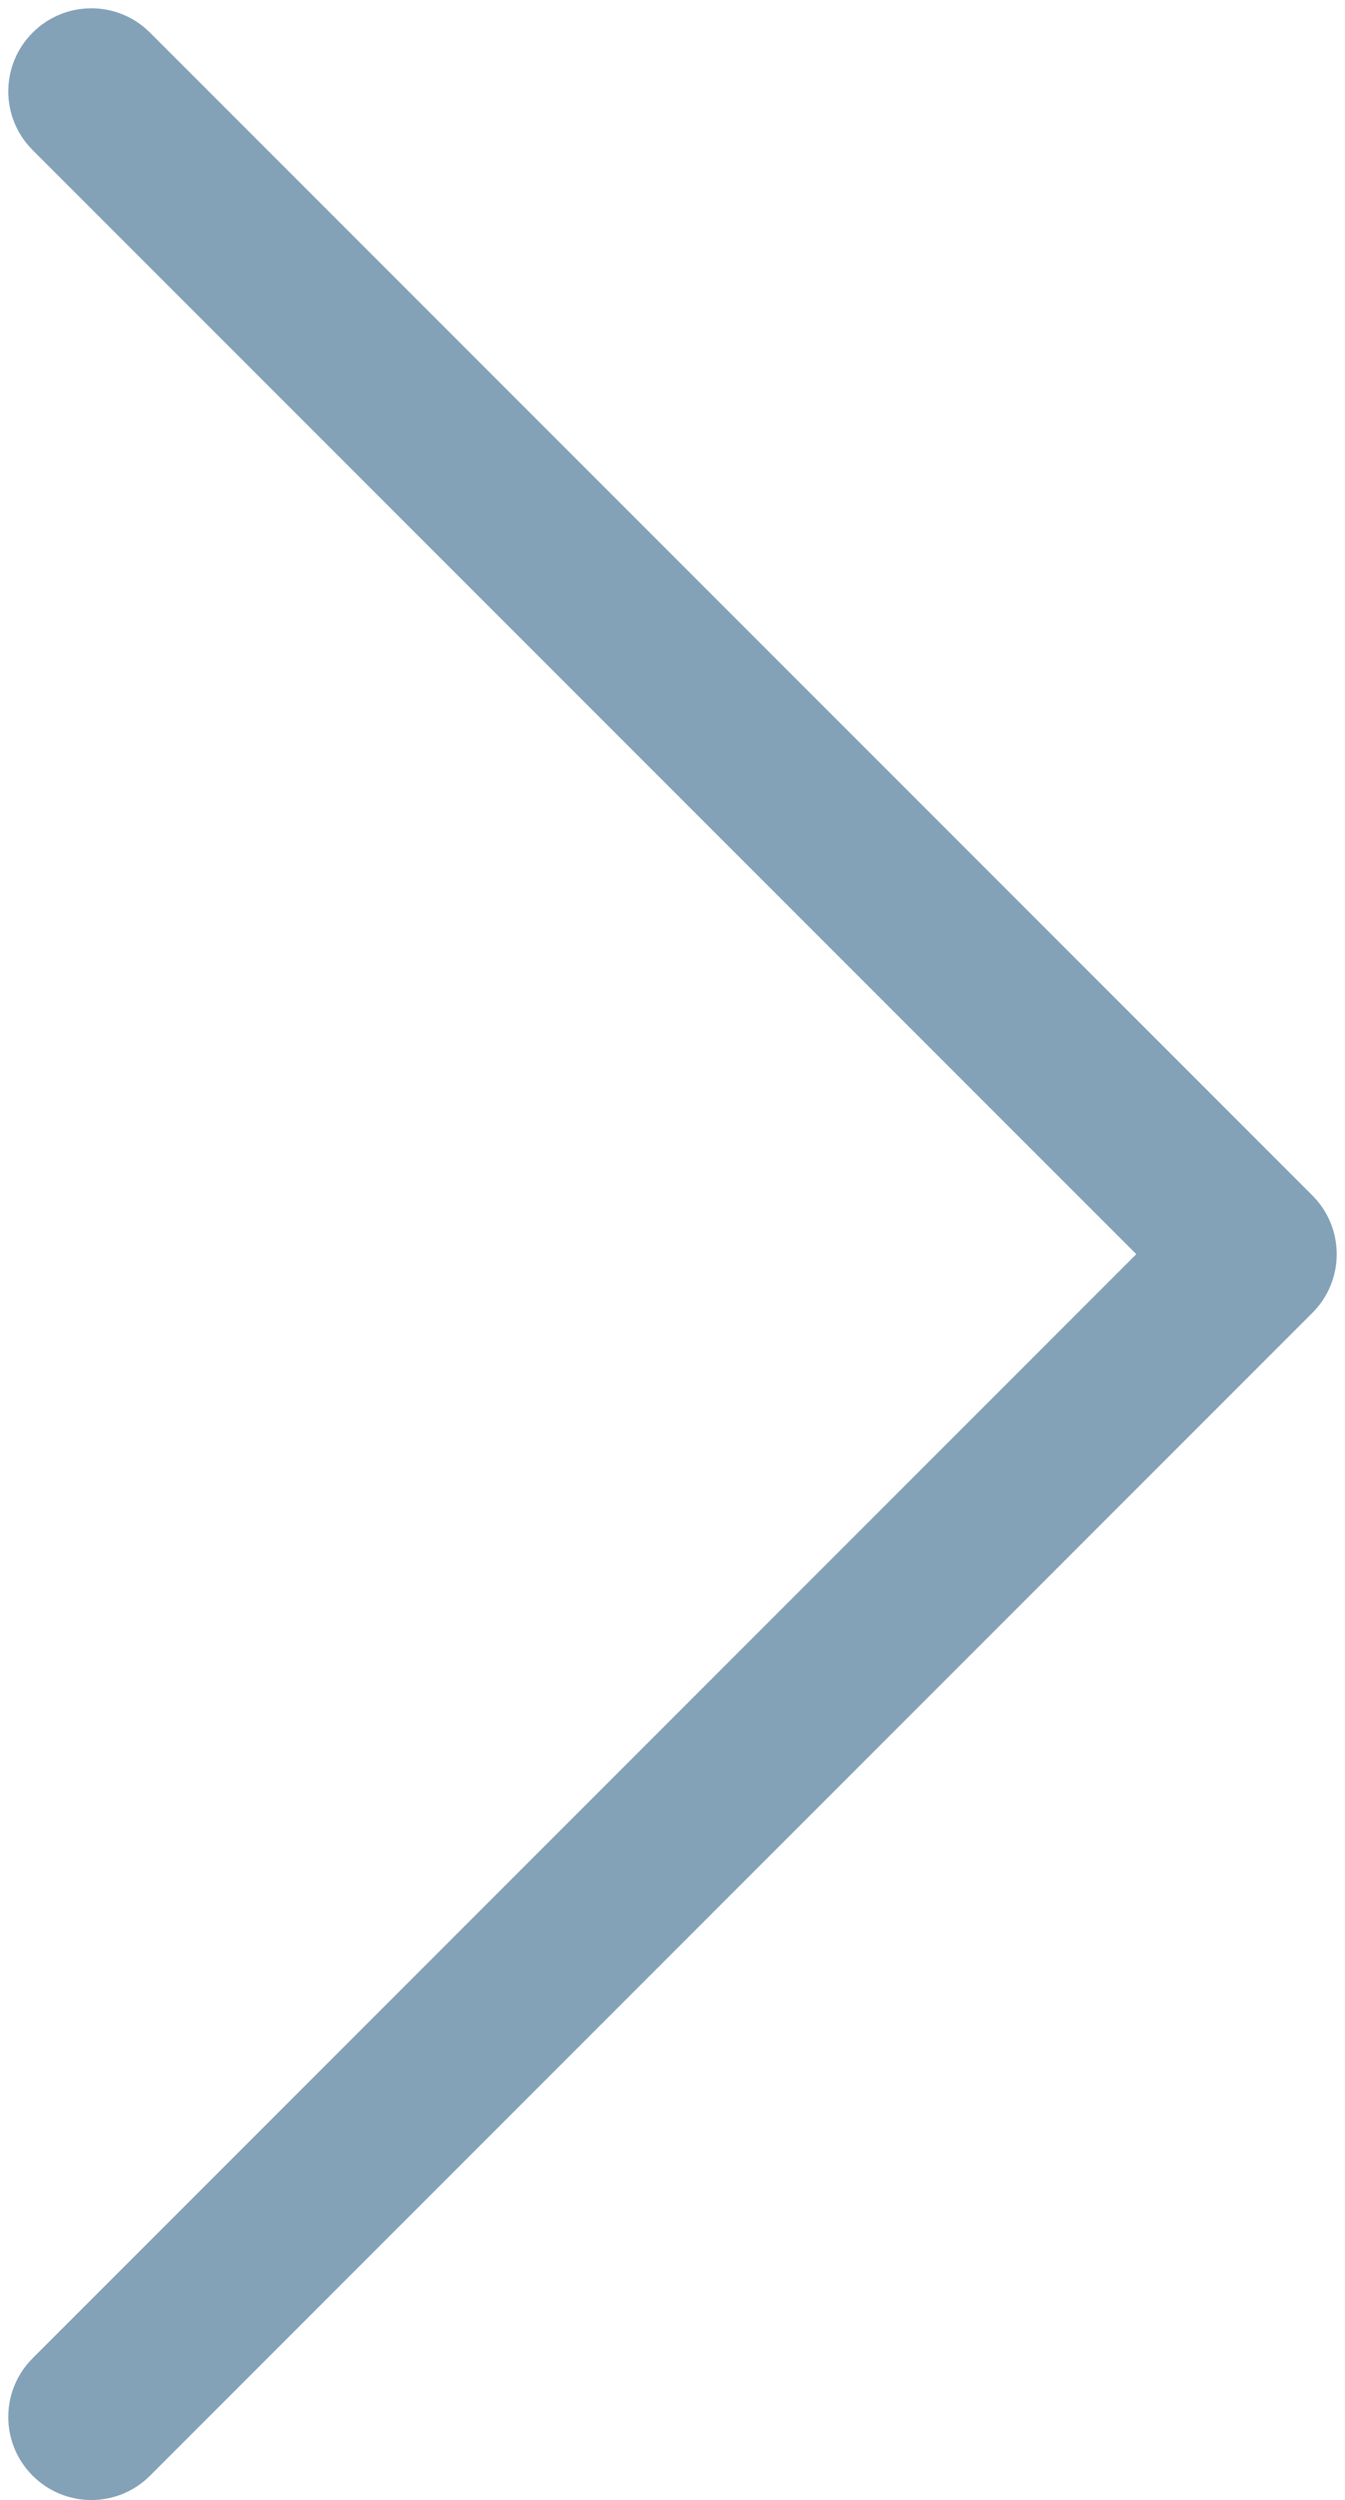 <?xml version="1.0" encoding="UTF-8" standalone="no"?><svg xmlns="http://www.w3.org/2000/svg" xmlns:xlink="http://www.w3.org/1999/xlink" fill="#83a2b8" height="30.1" preserveAspectRatio="xMidYMid meet" version="1" viewBox="7.9 0.9 16.2 30.1" width="16.2" zoomAndPan="magnify"><g id="change1_1"><path d="M8.293,30.707C8.488,30.902,8.744,31,9,31s0.512-0.098,0.707-0.293l14-14 c0.391-0.391,0.391-1.023,0-1.414l-14-14c-0.391-0.391-1.023-0.391-1.414,0s-0.391,1.023,0,1.414 L21.586,16L8.293,29.293C7.902,29.684,7.902,30.316,8.293,30.707z" fill="inherit"/></g></svg>